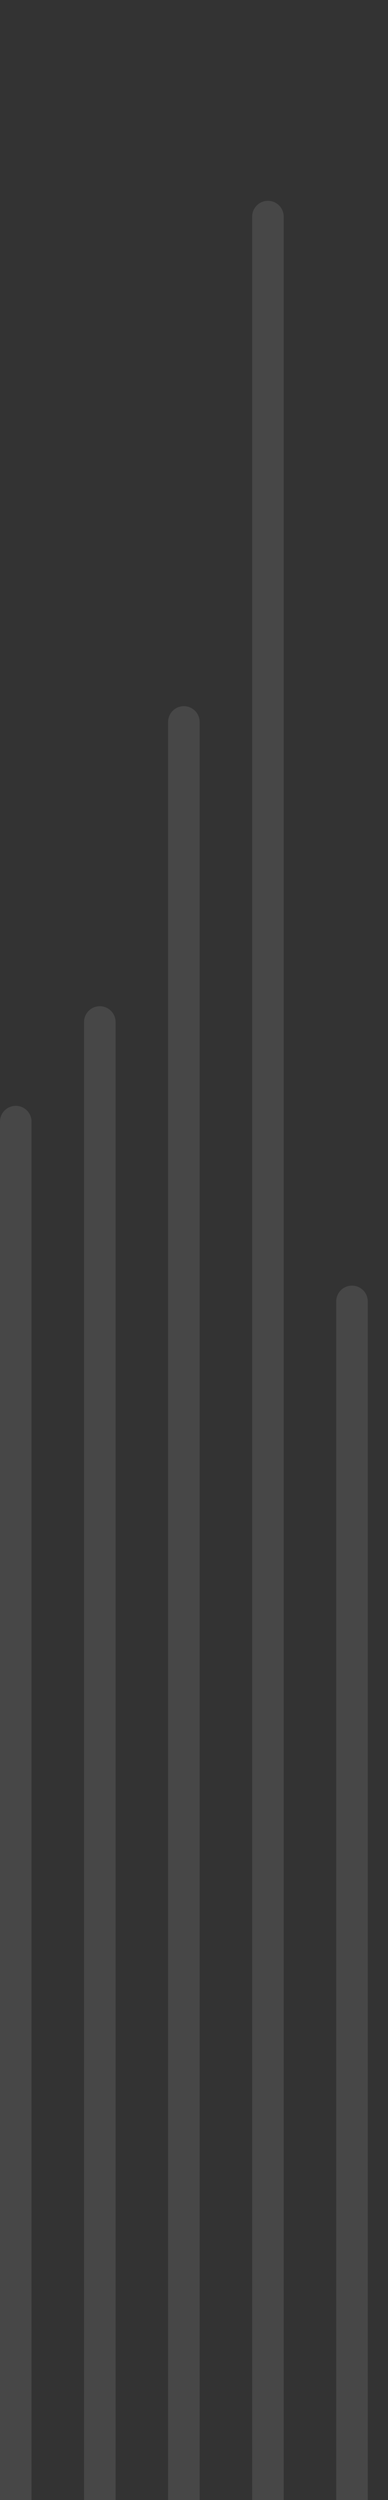 <?xml version="1.0" encoding="UTF-8"?> <svg xmlns="http://www.w3.org/2000/svg" width="320" height="2058" viewBox="0 0 320 2058" fill="none"><rect x="0" y="0" width="320" height="2058" fill="#333333" stroke="none"/><g clip-path="url(#clip0_159_402)"><path d="M303.297 2058.32L303.297 1071.32C303.297 1064.14 297.477 1058.32 290.297 1058.32V1058.32C283.117 1058.32 277.297 1064.14 277.297 1071.32L277.297 2058.32H303.297Z" fill="white" fill-opacity="0.1"></path><path d="M233.973 2058.32L233.973 178.316C233.973 171.137 228.152 165.316 220.973 165.316V165.316C213.793 165.316 207.973 171.137 207.973 178.316L207.973 2058.32H233.973Z" fill="white" fill-opacity="0.1"></path><path d="M164.648 2058.32L164.648 594.316C164.648 587.137 158.828 581.316 151.648 581.316V581.316C144.469 581.316 138.648 587.137 138.648 594.316L138.648 2058.32H164.648Z" fill="white" fill-opacity="0.1"></path><path d="M95.324 2058.32L95.324 841.316C95.324 834.137 89.504 828.316 82.324 828.316V828.316C75.144 828.316 69.324 834.137 69.324 841.316L69.324 2058.32H95.324Z" fill="white" fill-opacity="0.1"></path><path d="M26 2058.32L26 923.316C26 916.137 20.18 910.316 13 910.316V910.316C5.82 910.316 0 916.137 0 923.316L0 2058.32H26Z" fill="white" fill-opacity="0.1"></path></g><defs><clipPath id="clip0_159_402"><rect width="320" height="2058" fill="white"></rect></clipPath></defs></svg> 